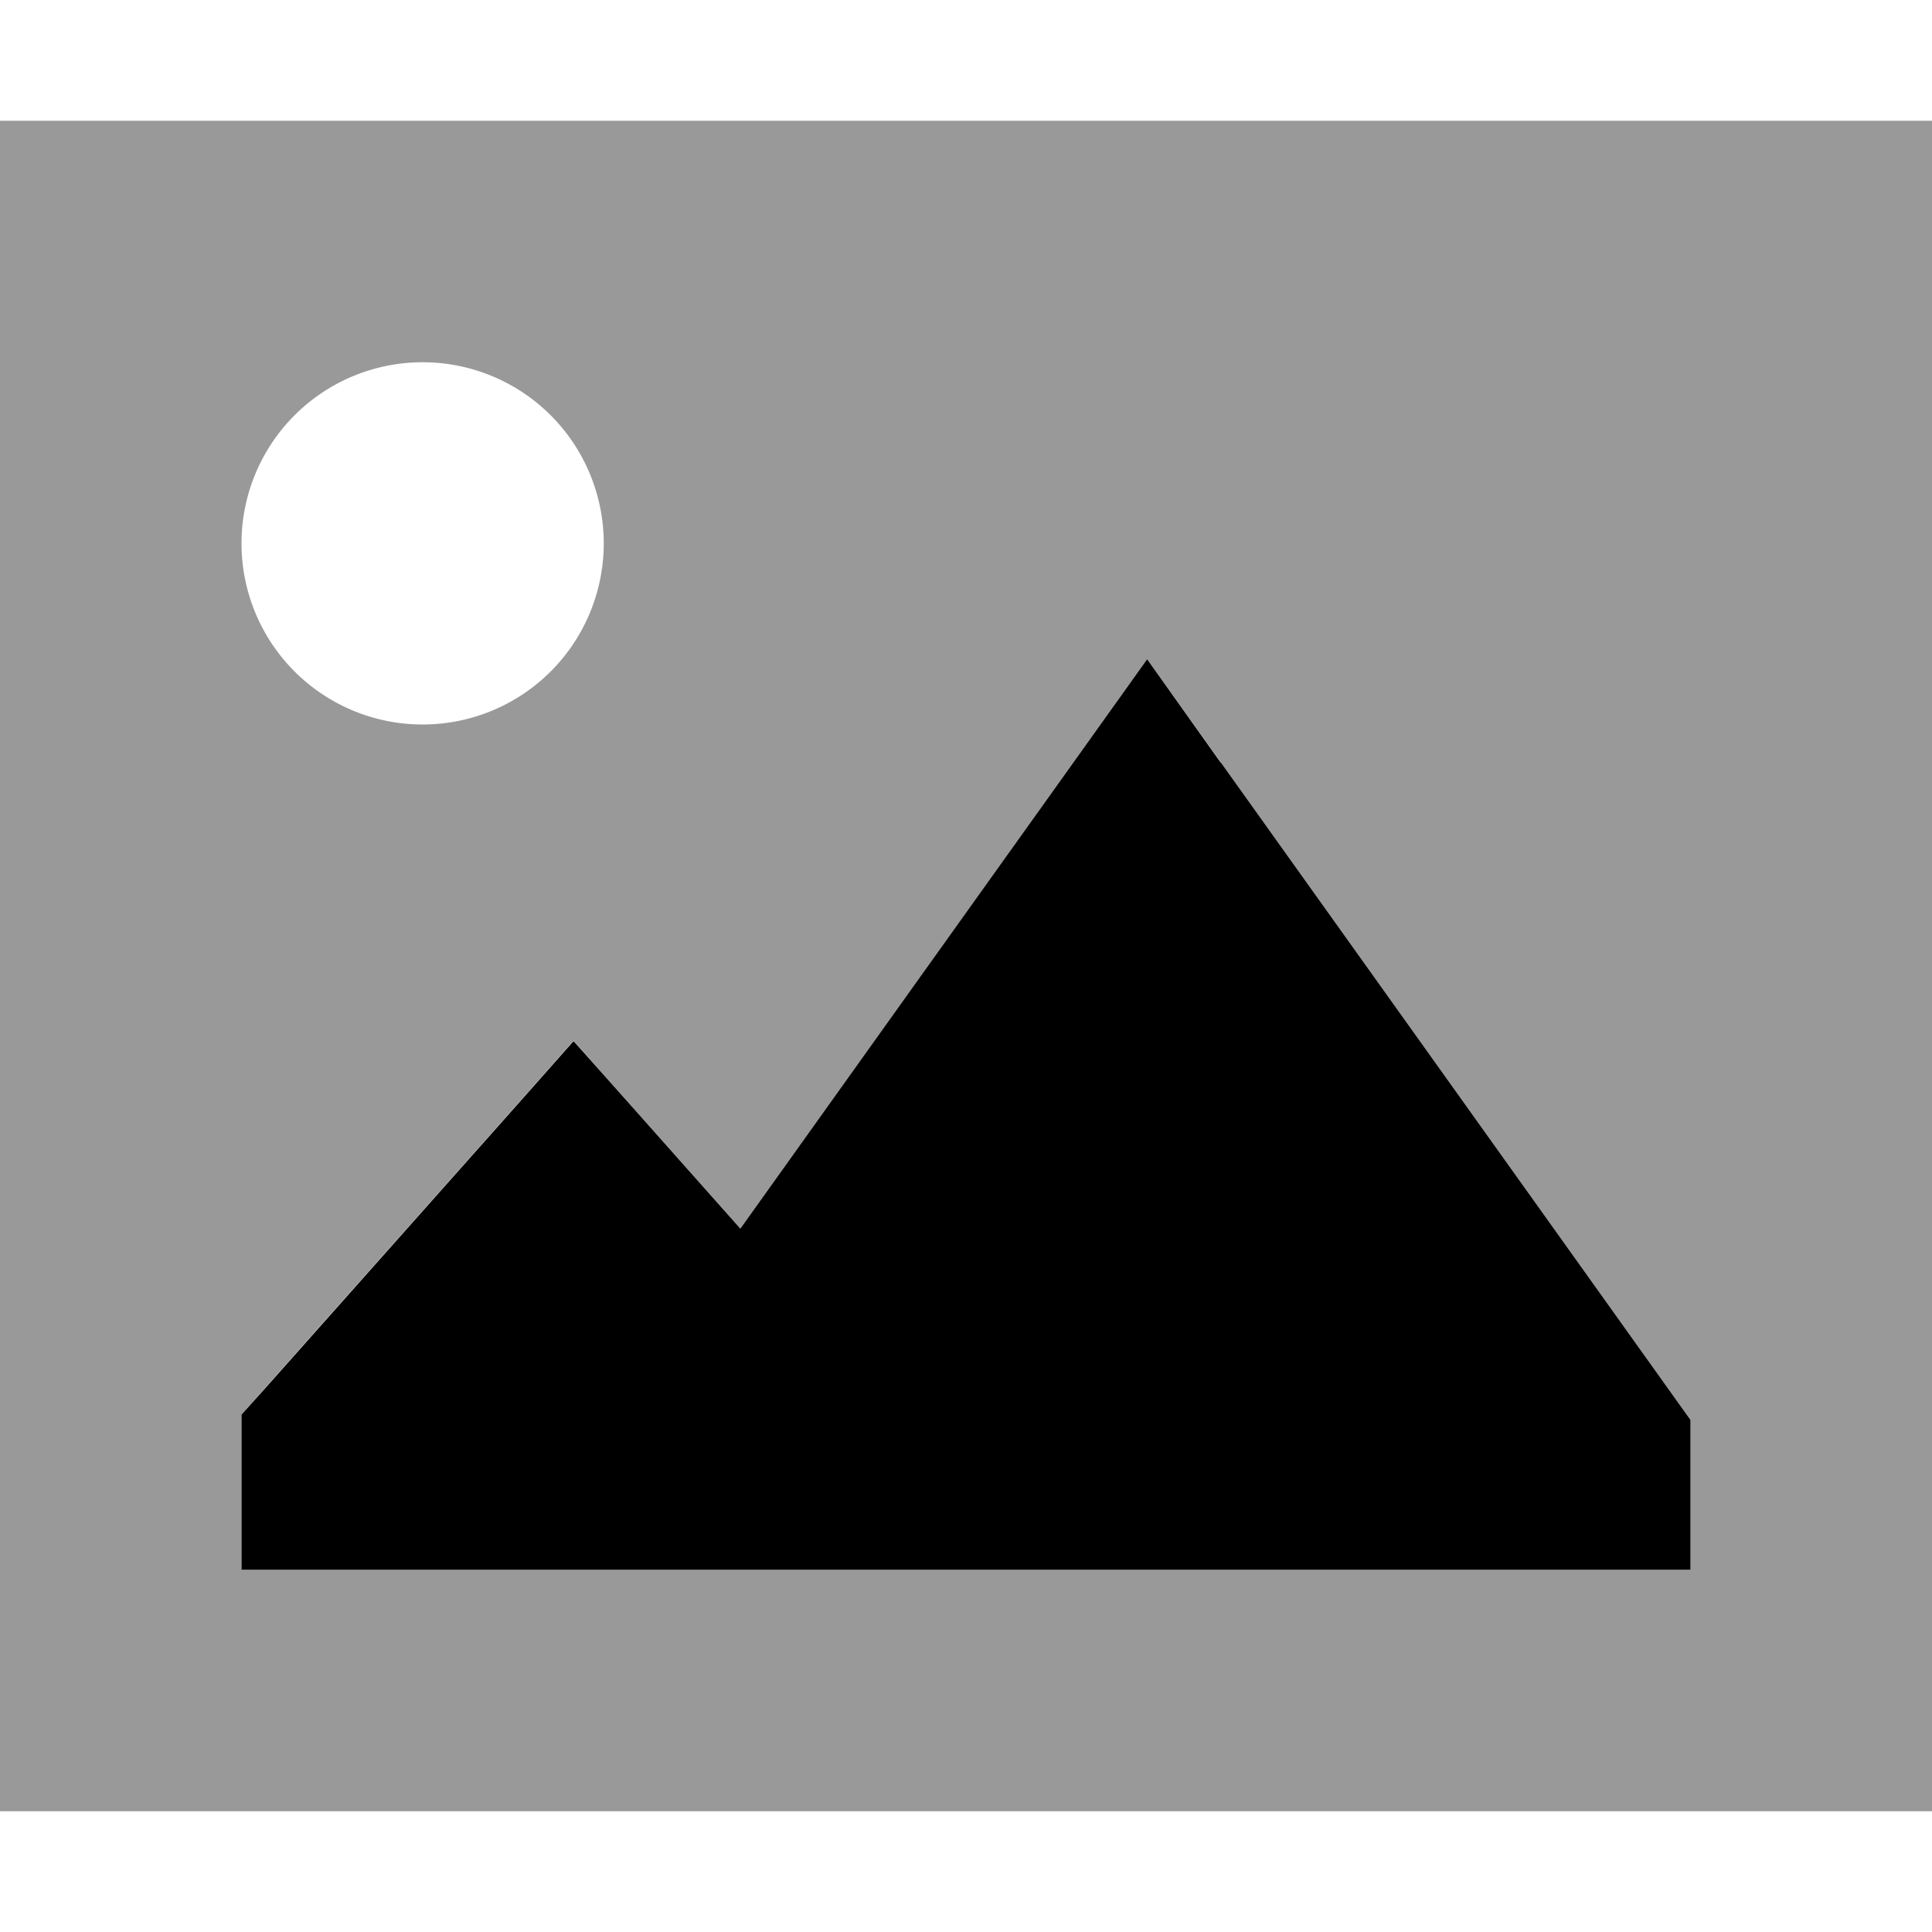 <svg xmlns="http://www.w3.org/2000/svg" viewBox="0 0 512 512"><!--! Font Awesome Pro 6.7.1 by @fontawesome - https://fontawesome.com License - https://fontawesome.com/license (Commercial License) Copyright 2024 Fonticons, Inc. --><defs><style>.fa-secondary{opacity:.4}</style></defs><path class="fa-secondary" d="M0 32l512 0 0 448L0 480 0 32zM64 144a48 48 0 1 0 96 0 48 48 0 1 0 -96 0zm0 230.9c0 3 0 6.1 0 9.1c0 2.7 0 5.3 0 8c0 8 0 16 0 24c8 0 16 0 24 0c24 0 48 0 72 0c8 0 16 0 24 0c10.7 0 21.3 0 32 0c8 0 16 0 24 0c61.3 0 122.7 0 184 0c8 0 16 0 24 0l0-24 0-8 0-7.7-4.5-6.3c-40-56-80-112-120-168c-6.5-9.1-13-18.2-19.5-27.3l-19.5 27.3c-29.4 41.2-58.8 82.4-88.3 123.6c-8.8-9.9-17.5-19.7-26.3-29.6c-6-6.7-12-13.5-17.9-20.2l-17.9 20.2c-21.3 24-42.7 48-64 72L64 374.9z"/><path class="fa-primary" d="M323.5 202.1L304 174.7l-19.5 27.3L196.2 325.6l-26.3-29.6L152 275.9l-17.9 20.2-64 72L64 374.9l0 9.1 0 8 0 24 24 0 72 0 24 0 32 0 24 0 184 0 24 0 0-24 0-8 0-7.7-4.5-6.3-120-168z"/></svg>